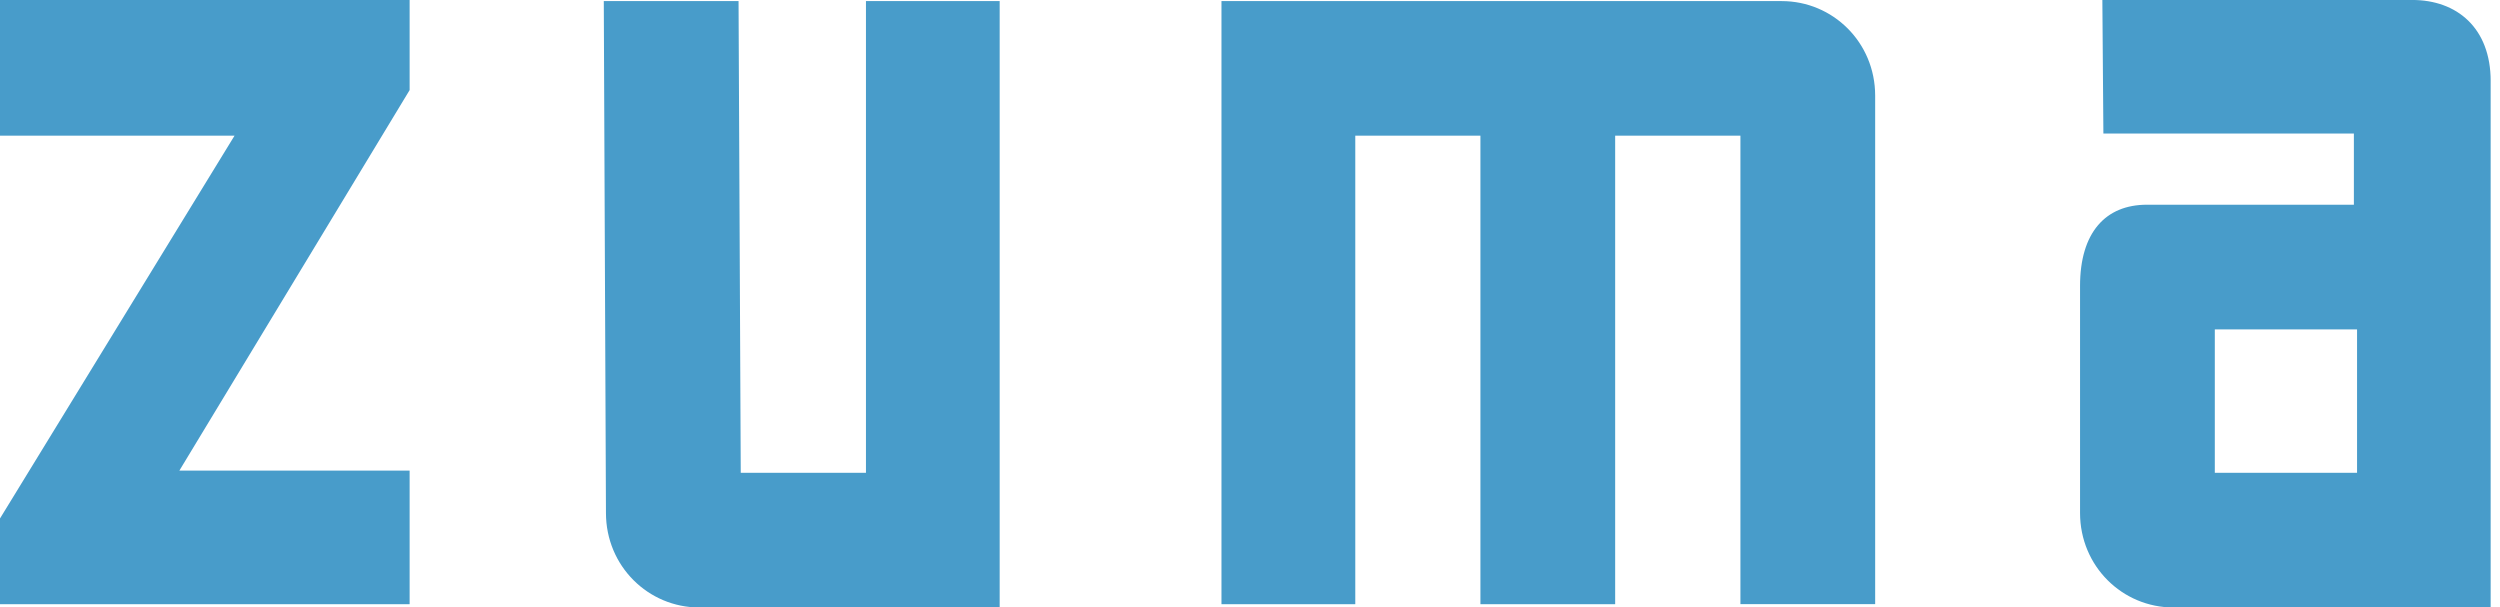 <svg width="107" height="26" viewBox="0 0 107 26" fill="none" xmlns="http://www.w3.org/2000/svg">
<g clip-path="url(#clip0_13_750)">
<path d="M93.023 26C90.84 26 89.026 24.238 89.026 21.953V12.237C89.026 9.952 90.116 8.762 91.888 8.762H100.746V5.714H90.025L89.981 -0.001H103.246C105.149 -0.001 106.601 1.19 106.601 3.474V25.999H93.024L93.023 26ZM100.882 14.097H94.794V20.237H100.882V14.097ZM74.49 25.859V5.808H69.129V25.859H63.362V5.808H58.006V25.859H52.279V0.047H76.258C78.442 0.047 80.257 1.809 80.257 4.095V25.858H74.49V25.859ZM42.786 26.001V0.047H37.063V20.237H31.704L31.61 0.047H25.842L25.935 21.953C25.935 24.237 27.753 26 29.931 26H42.786V26.001ZM0 25.858V22.19L10.038 5.808H0V-0H17.532V3.856L7.676 20.143H17.532V25.859H0V25.858Z" fill="#489CCA"/>
</g>
<defs>
<clipPath id="clip0_13_750">
<rect width="106.6" height="26" fill="white"/>
</clipPath>
</defs>
</svg>
